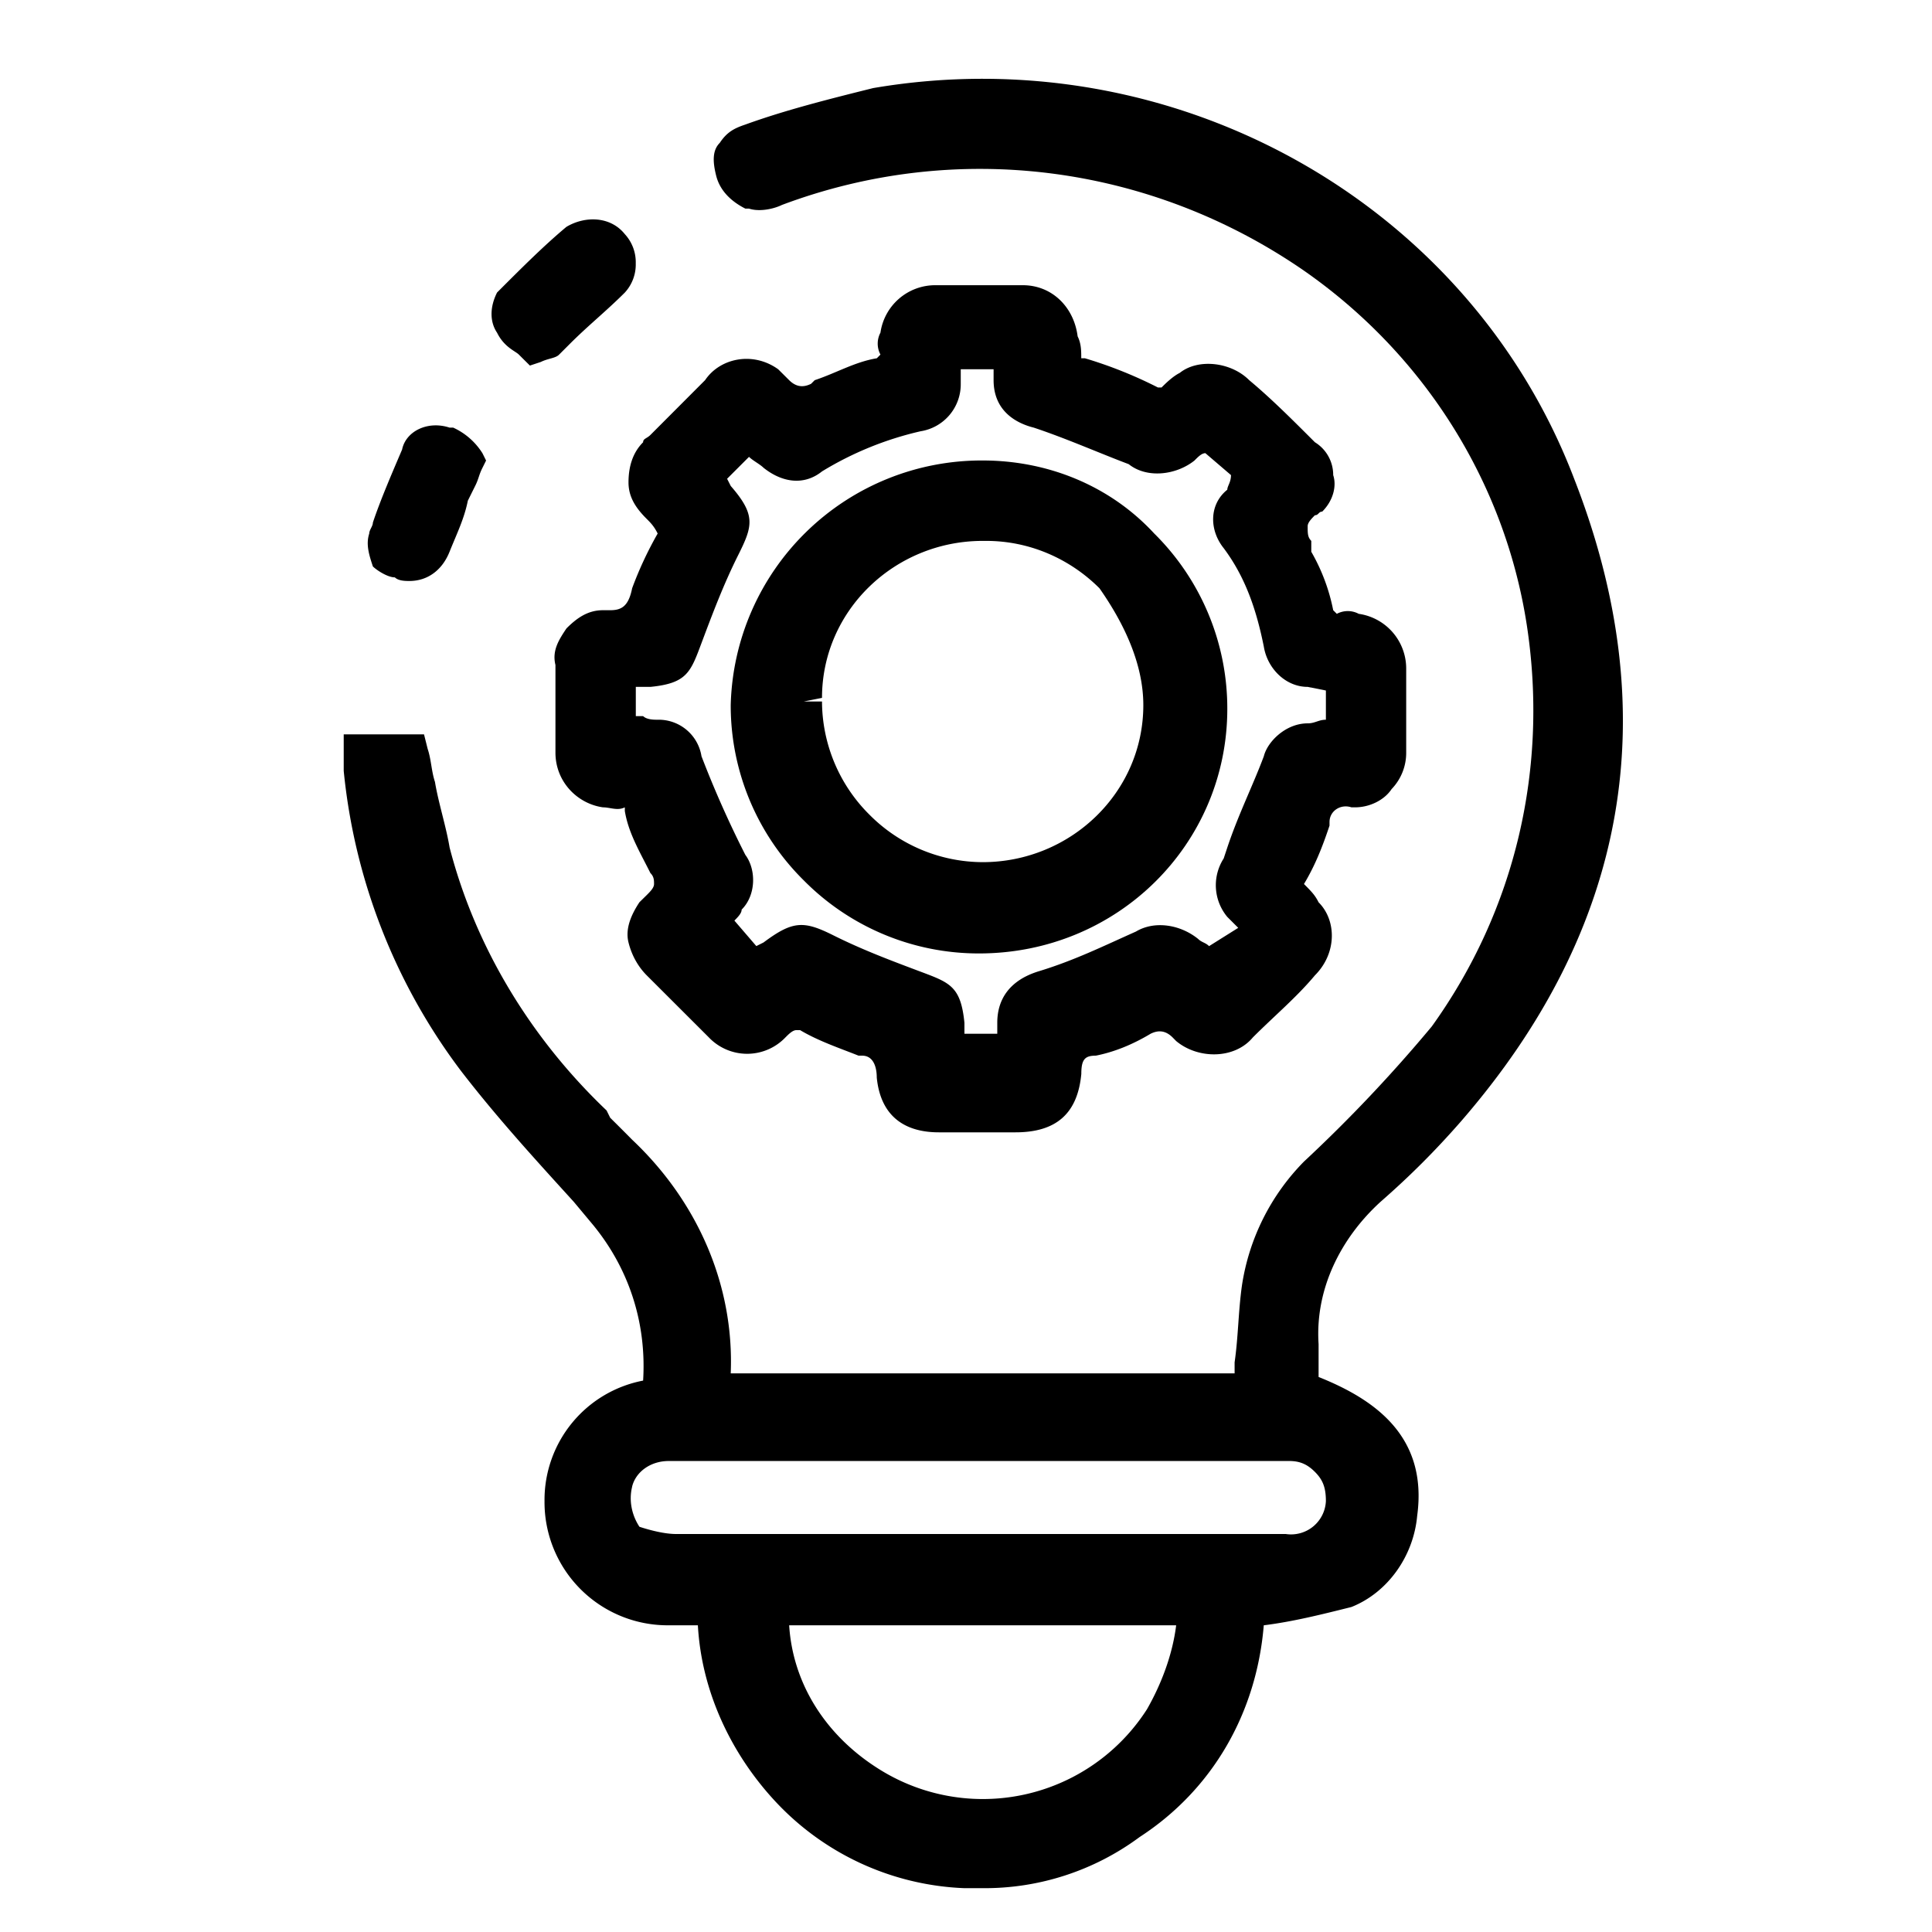 <svg xmlns="http://www.w3.org/2000/svg" width="32" height="32" viewBox="0 0 32 32">
  <path d="M26.073 7.93C24.32 3.333 19.421.612 14.462 1.459c-.726.181-1.452.363-2.117.604-.181.061-.303.122-.423.303-.121.121-.121.303-.06.544.06.242.241.423.483.545h.06c.182.06.424 0 .545-.06 2.903-1.09 6.108-.666 8.648 1.088 1.995 1.39 3.326 3.508 3.69 5.866.362 2.359-.182 4.717-1.573 6.652a24.439 24.439 0 0 1-2.117 2.238 3.712 3.712 0 0 0-1.028 2.056c-.06.424-.06.847-.121 1.27v.182h-8.346c.06-1.452-.544-2.843-1.633-3.87-.12-.122-.242-.243-.363-.363l-.06-.121c-1.27-1.21-2.177-2.722-2.6-4.355-.061-.363-.182-.726-.243-1.088-.06-.182-.06-.364-.12-.544l-.061-.243h-1.33v.605a9.852 9.852 0 0 0 1.935 4.96c.604.786 1.27 1.511 1.874 2.176l.303.363c.605.726.907 1.633.847 2.6a2.013 2.013 0 0 0-1.633 1.996 2.04 2.04 0 0 0 2.056 2.057h.484c.06 1.088.544 2.117 1.27 2.903a4.517 4.517 0 0 0 3.144 1.451h.303a4.31 4.31 0 0 0 2.6-.847c1.21-.786 1.936-2.056 2.056-3.507.484-.06.968-.182 1.452-.303.605-.241 1.029-.846 1.089-1.511.181-1.331-.726-1.936-1.633-2.299v-.544c-.06-.907.363-1.754 1.028-2.359.484-.423.907-.846 1.33-1.33 2.782-3.205 3.387-6.774 1.875-10.644ZM10.47 24.622c.06-.242.303-.423.605-.423h10.281c.182 0 .303.06.423.18.121.122.182.243.182.484a.578.578 0 0 1-.665.545h-10.1c-.182 0-.423-.06-.605-.12-.12-.182-.181-.425-.12-.666Zm9.011 2.298c-.06.483-.242.967-.483 1.39a3.229 3.229 0 0 1-4.476.968c-.847-.544-1.39-1.39-1.451-2.358h6.41Z"/>
  <path d="M10.712 8.595c.06.06.121.12.181.242a6.089 6.089 0 0 0-.423.907c-.06.303-.181.363-.363.363h-.12c-.243 0-.424.12-.605.302-.121.182-.242.363-.182.605v1.451c0 .484.363.847.786.907.121 0 .242.061.363 0v.061c.06.363.242.665.424 1.028.06.06.06.121.06.181 0 .061-.06.122-.12.182l-.122.12c-.12.182-.242.424-.181.666.06.242.181.424.302.545l.968.967.06.06a.877.877 0 0 0 1.27 0c.06-.06.121-.12.182-.12h.06c.303.181.665.302.968.423h.06c.182 0 .242.181.242.363.06.605.423.907 1.028.907h1.27c.665 0 1.028-.302 1.09-.968 0-.241.06-.302.24-.302.303-.06.606-.182.908-.363.121-.06.242-.06.363.06l.06.061c.363.303.968.303 1.27-.06.363-.363.726-.666 1.028-1.028.363-.363.363-.907.061-1.21-.06-.121-.121-.181-.242-.303.181-.302.302-.604.423-.967v-.06c0-.182.182-.303.363-.243h.06c.242 0 .485-.12.605-.302a.864.864 0 0 0 .242-.605v-1.39a.915.915 0 0 0-.786-.908.384.384 0 0 0-.363 0l-.06-.06a3.167 3.167 0 0 0-.363-.968v-.18c-.06-.062-.06-.122-.06-.243 0-.06.06-.121.12-.182.061 0 .061-.06.121-.06.182-.181.242-.424.182-.605a.635.635 0 0 0-.303-.544c-.363-.363-.725-.726-1.088-1.028-.302-.303-.847-.363-1.15-.121-.12.06-.241.181-.302.242h-.06a7.186 7.186 0 0 0-1.21-.484h-.06c0-.12 0-.242-.06-.363-.061-.484-.424-.847-.908-.847H15.49a.916.916 0 0 0-.907.786.386.386 0 0 0 0 .363l-.06.061c-.364.06-.666.242-1.029.363l-.06.06c-.121.06-.242.06-.363-.06l-.182-.181c-.423-.303-.967-.182-1.21.18l-.906.908c-.06.06-.121.06-.121.121-.182.181-.242.423-.242.665 0 .242.12.424.302.605Zm9.616-.484c-.302.242-.302.666-.06.968.362.484.544 1.028.665 1.632.06.364.363.666.726.666l.302.06v.484c-.12 0-.181.06-.302.06-.363 0-.666.303-.726.545-.181.484-.424.968-.605 1.512l-.06.181a.82.82 0 0 0 .06.968l.181.181-.483.303c-.06-.06-.121-.06-.182-.12-.302-.243-.726-.303-1.028-.122-.544.242-1.028.483-1.633.665-.181.06-.665.242-.665.847v.181h-.544v-.181c-.06-.605-.242-.665-.726-.847-.484-.182-.968-.363-1.451-.605-.484-.241-.666-.241-1.15.121l-.12.06-.363-.422c.06-.061.12-.122.12-.182.242-.242.242-.665.061-.907a17.245 17.245 0 0 1-.726-1.633.718.718 0 0 0-.726-.605c-.06 0-.18 0-.241-.06h-.121v-.484h.242c.604-.06.665-.242.846-.726.182-.484.363-.967.605-1.451.242-.484.302-.666-.12-1.15l-.061-.12.363-.363c.06.06.18.121.241.181.303.242.666.302.968.06a5.464 5.464 0 0 1 1.633-.665.787.787 0 0 0 .665-.786v-.241h.544v.18c0 .545.424.727.666.787.544.181 1.088.423 1.572.605.303.242.787.181 1.089-.06.06-.061.12-.122.181-.122l.424.363c0 .121-.061.181-.061.242ZM6.54 9.563c.06.06.18.06.241.06.303 0 .544-.181.665-.484.121-.302.242-.544.303-.846l.12-.242c.061-.12.061-.182.122-.302l.06-.121-.06-.121a1.123 1.123 0 0 0-.484-.424h-.06c-.363-.12-.726.06-.787.363-.181.423-.363.847-.484 1.21 0 .06-.06.121-.06.181-.06.182 0 .363.06.545.06.06.242.181.363.181Zm2.055-3.689.06.06.122.121.181-.06c.121-.06.242-.06.302-.121l.182-.182c.302-.302.605-.544.907-.846a.687.687 0 0 0 .181-.484.686.686 0 0 0-.181-.484c-.242-.302-.665-.302-.968-.12-.362.302-.725.664-1.088 1.027l-.06.06c-.122.242-.122.485 0 .666.12.242.302.302.362.363Z"/>
  <path d="M16.276 7.627c-.06 0-.06 0 0 0a4.157 4.157 0 0 0-4.173 4.052 4.07 4.07 0 0 0 1.21 2.903 4.073 4.073 0 0 0 2.902 1.21c2.299 0 4.113-1.814 4.113-4.052a4.073 4.073 0 0 0-1.21-2.903c-.725-.786-1.753-1.21-2.842-1.21Zm2.661 4.052c0 1.452-1.21 2.601-2.661 2.601a2.653 2.653 0 0 1-1.875-.786 2.654 2.654 0 0 1-.786-1.875h-.302l.302-.06c0-1.452 1.21-2.6 2.661-2.6h.06c.726 0 1.392.302 1.875.785.424.605.726 1.27.726 1.935Z"/>
</svg>
